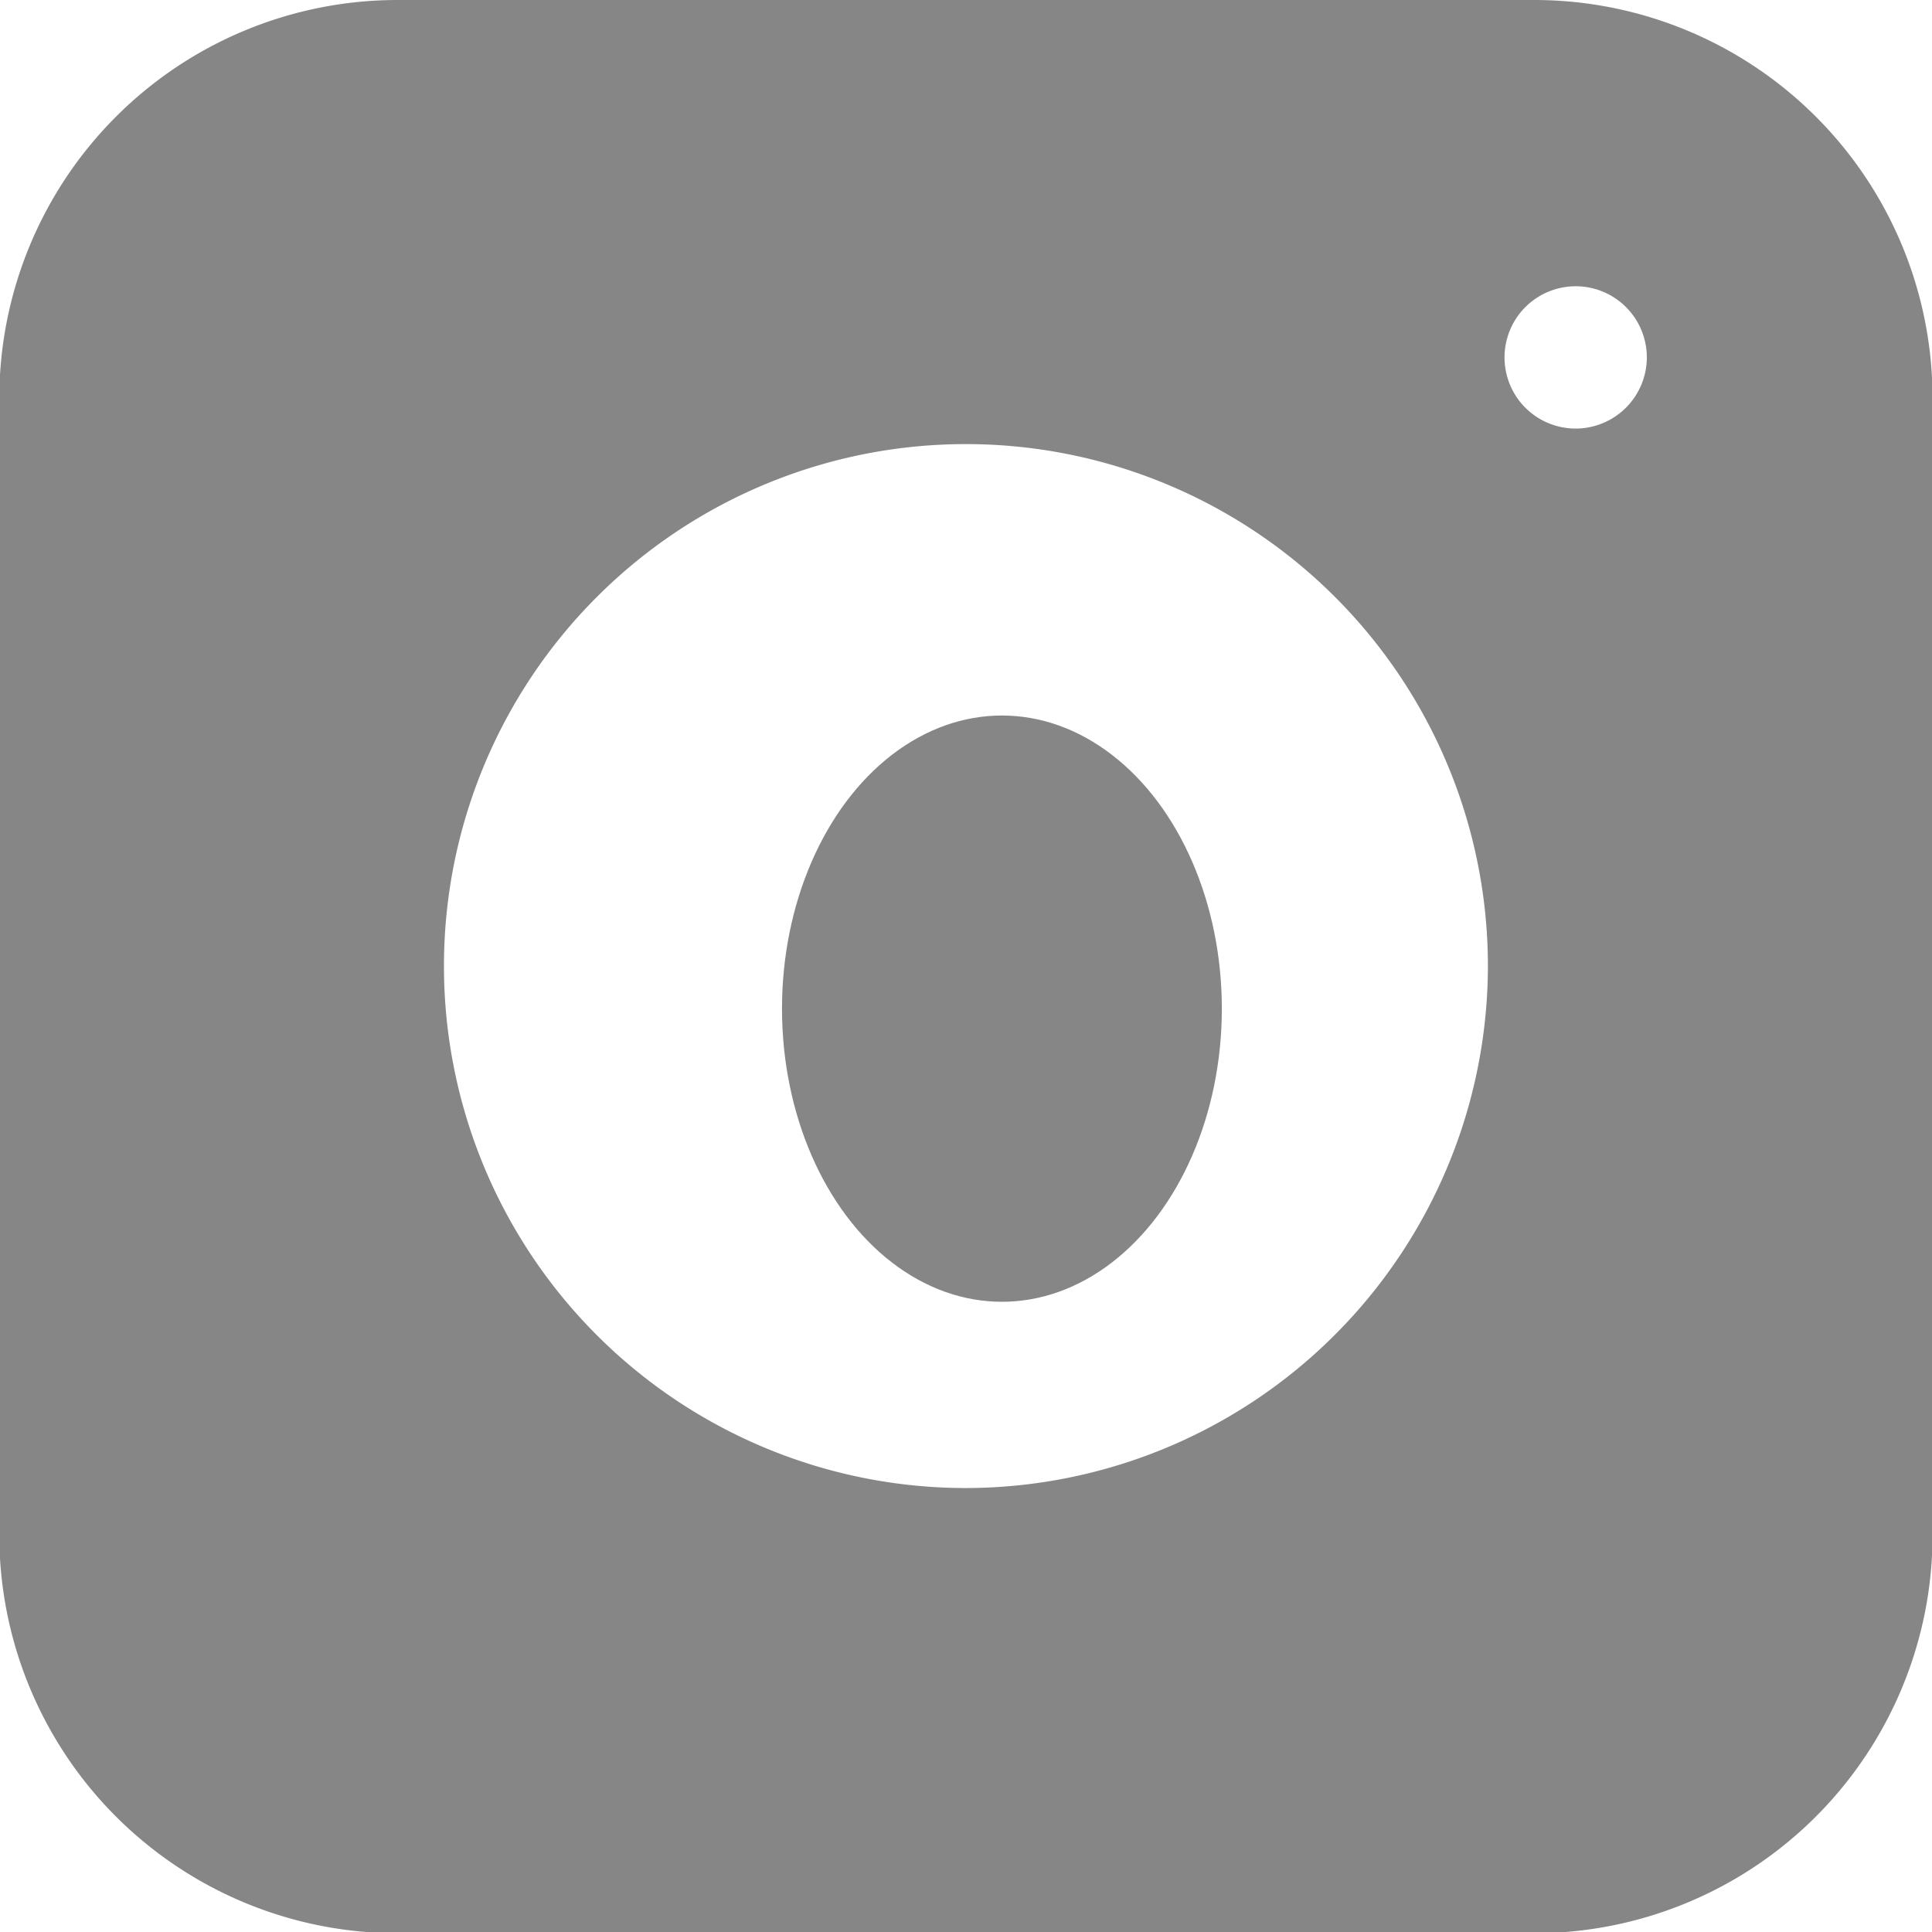 <svg xmlns="http://www.w3.org/2000/svg" width="14.065" height="14.065" viewBox="0 0 14.065 14.065">
    <g transform="translate(.5 .5)">
        <path data-name="Path 120" d="M34.428 23.88h-8.274a2.4 2.4 0 0 0-2.4 2.4v8.274a2.4 2.4 0 0 0 2.4 2.4h8.274a2.4 2.4 0 0 0 2.4-2.4v-8.279a2.4 2.4 0 0 0-2.4-2.395zm-4.137 10.833a4.3 4.3 0 1 1 4.3-4.3 4.306 4.306 0 0 1-4.3 4.3zM34.73 27a1.018 1.018 0 1 1 1.018-1.018A1.019 1.019 0 0 1 34.73 27z" transform="translate(-23.759 -23.88)" style="stroke:#868686;fill:#868686"/>
        <ellipse data-name="Ellipse 15" cx="1.601" cy="2.134" rx="1.601" ry="2.134" transform="translate(5.193 4.709)" style="fill:#868686"/>
        <path data-name="Path 121" d="M39.333 36.971a2.483 2.483 0 1 0 2.483 2.483 2.487 2.487 0 0 0-2.483-2.483z" transform="translate(-32.8 -32.922)" style="fill:none"/>
    </g>
</svg>
